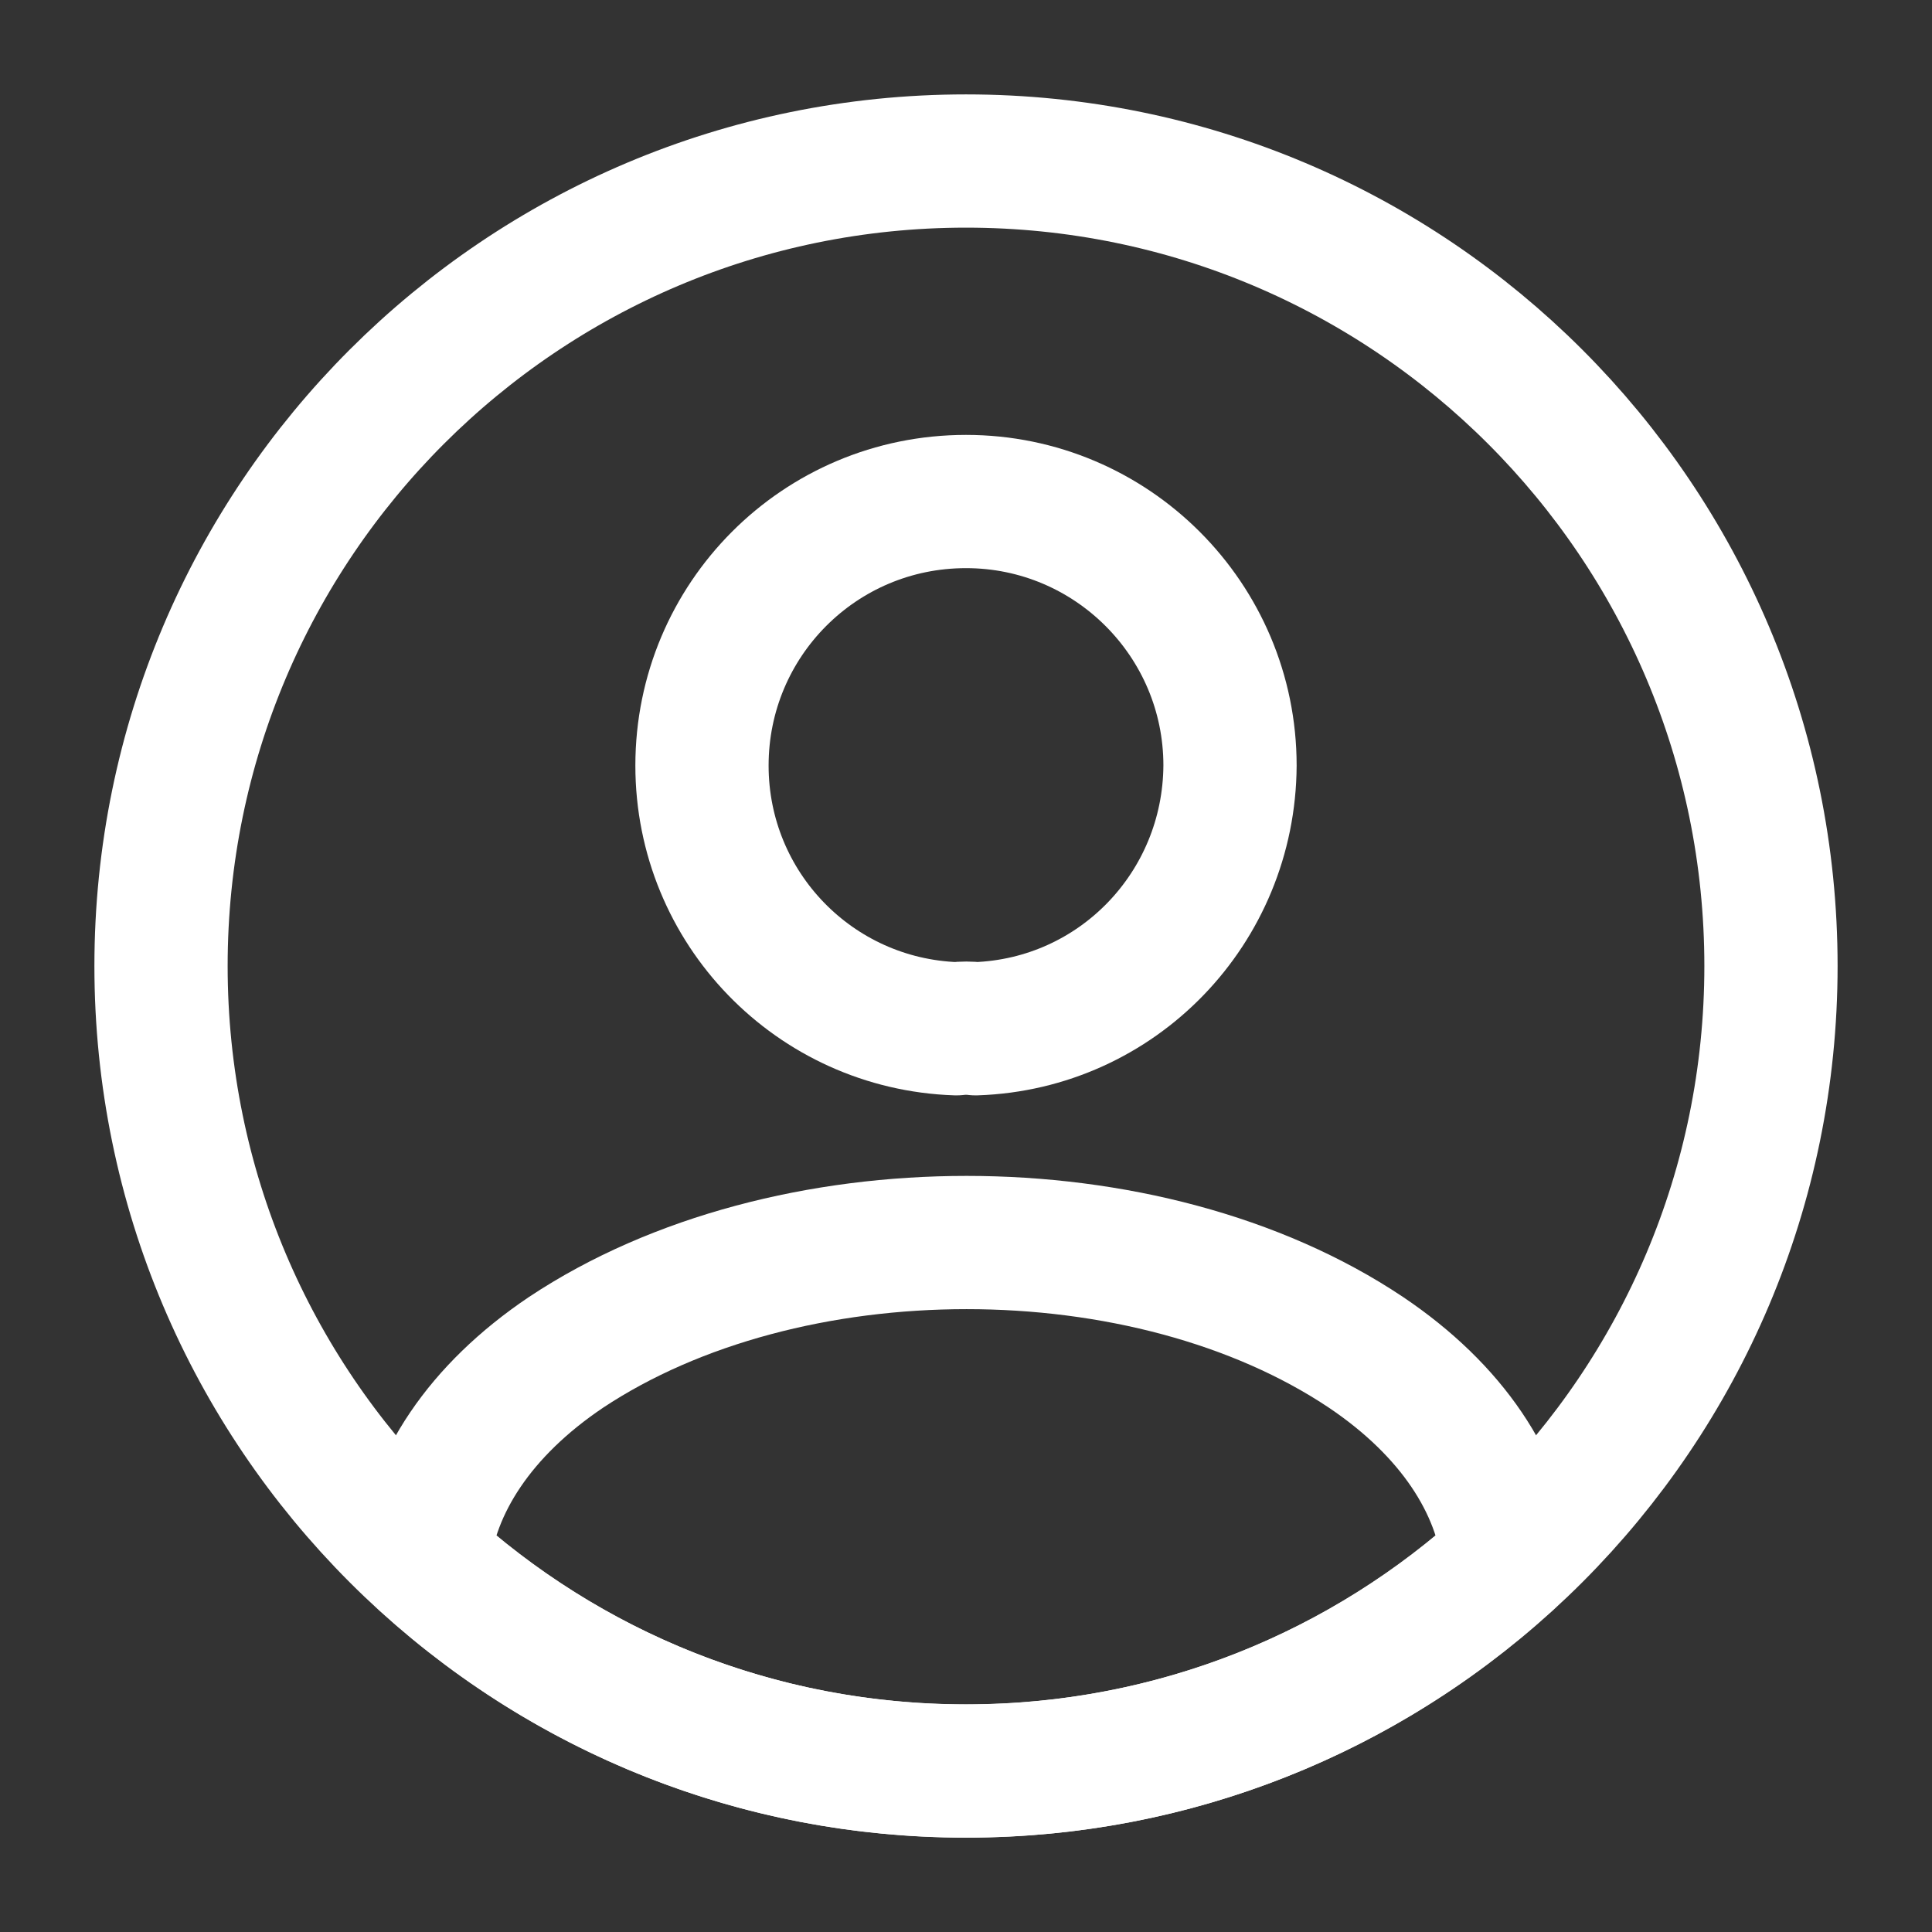 <svg width="29" height="29" viewBox="0 0 29 29" fill="none" xmlns="http://www.w3.org/2000/svg">
<rect x="0" y="0" width="29" height="29" fill="#333333" stroke="none"/>
<g id="vuesax/linear/profile-circle">
<g id="profile-circle">
<path id="Vector" d="M14.645 15.442C14.56 15.43 14.452 15.43 14.355 15.442C12.228 15.37 10.537 13.63 10.537 11.491C10.537 9.304 12.301 7.528 14.5 7.528C16.687 7.528 18.463 9.304 18.463 11.491C18.451 13.63 16.772 15.37 14.645 15.442Z" stroke="white" stroke-width="2" stroke-linecap="round" stroke-linejoin="round"/>
<path id="Vector_2" d="M22.644 23.418C20.493 25.387 17.642 26.584 14.5 26.584C11.358 26.584 8.507 25.387 6.356 23.418C6.477 22.282 7.202 21.17 8.495 20.3C11.805 18.101 17.219 18.101 20.505 20.3C21.798 21.17 22.523 22.282 22.644 23.418Z" stroke="white" stroke-width="2" stroke-linecap="round" stroke-linejoin="round"/>
<path id="Vector_3" d="M14.5 26.583C21.173 26.583 26.583 21.173 26.583 14.5C26.583 7.826 21.173 2.417 14.5 2.417C7.827 2.417 2.417 7.826 2.417 14.5C2.417 21.173 7.827 26.583 14.5 26.583Z" stroke="white" stroke-width="2" stroke-linecap="round" stroke-linejoin="round"/>
</g>
</g>
</svg>
